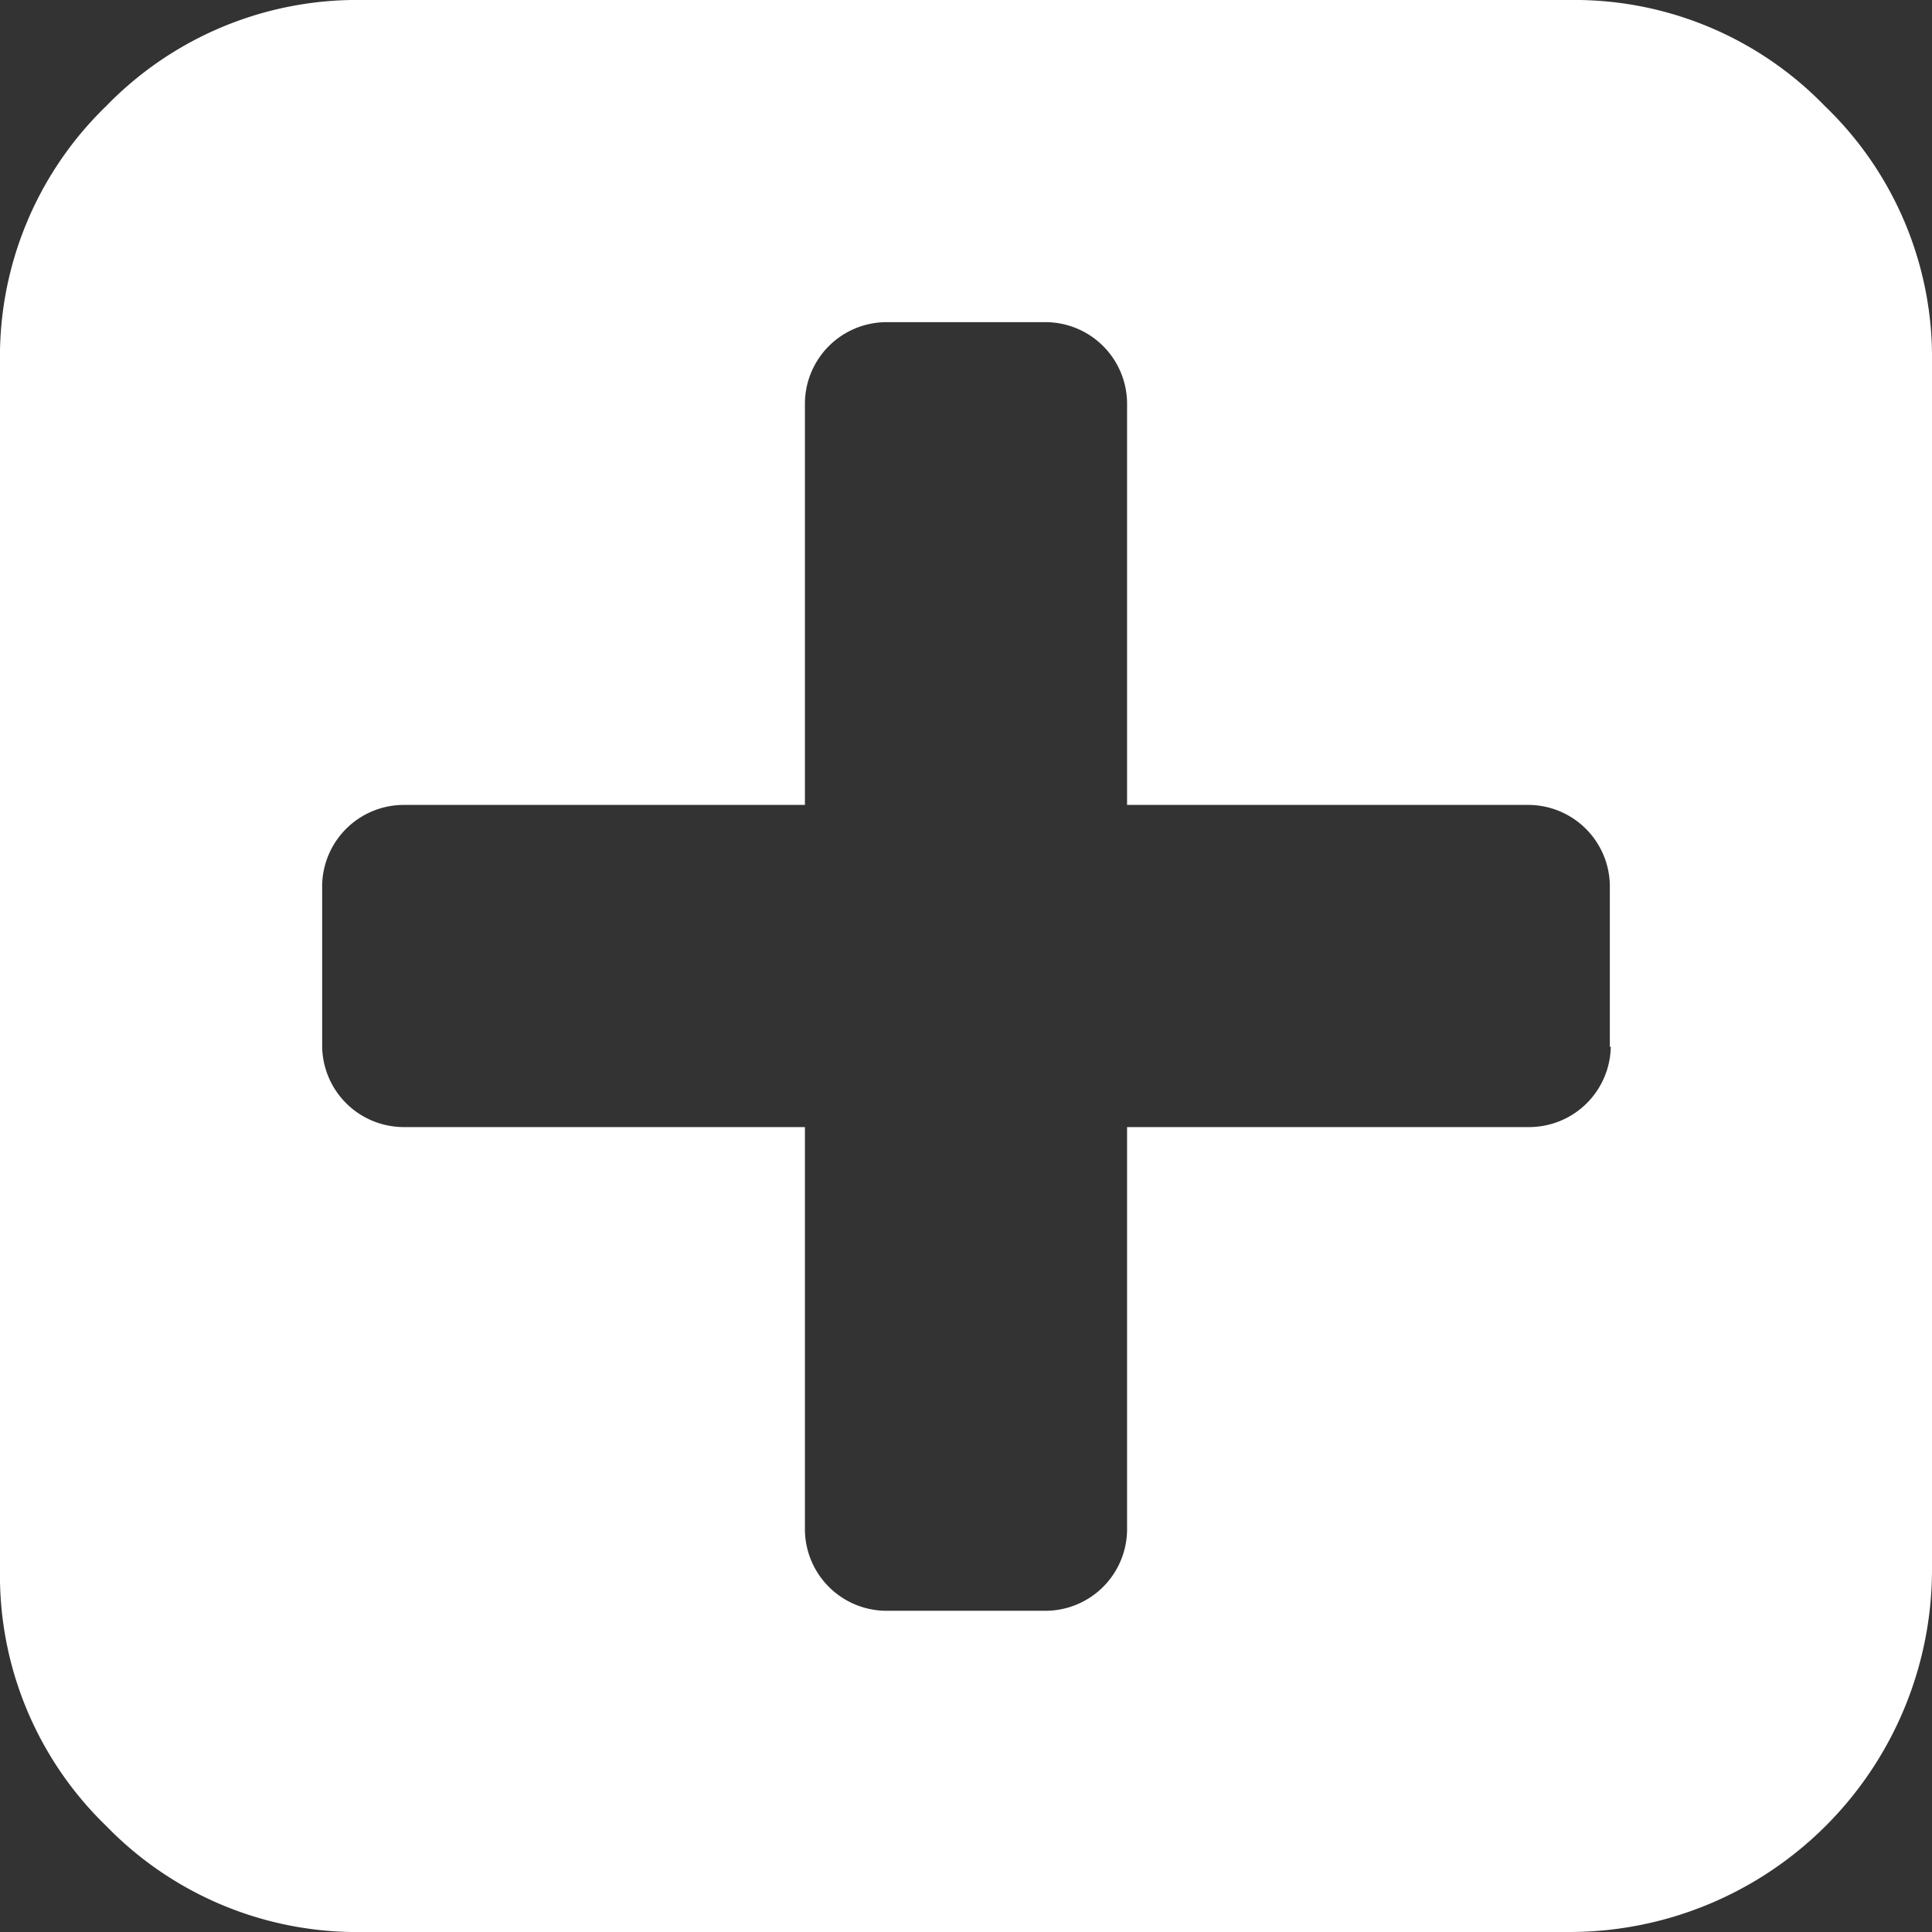 <svg id="Layer_1" data-name="Layer 1" xmlns="http://www.w3.org/2000/svg" viewBox="0 0 20.57 20.57"><rect x="0" y="0" width="20.57" height="20.57" fill="#333333" stroke="none"/><defs><style>.cls-1{isolation:isolate;}.cls-2{fill:#fff;}</style></defs><title>Artboard 1 F9</title><g id="Layer_2" data-name="Layer 2"><g id="Layer_1-2" data-name="Layer 1-2"><g class="cls-1"><path class="cls-2" d="M20.57,3.86V16.71a3.86,3.86,0,0,1-3.86,3.86H3.86a3.72,3.72,0,0,1-2.73-1.13A3.71,3.71,0,0,1,0,16.71V3.86A3.71,3.71,0,0,1,1.13,1.13,3.72,3.72,0,0,1,3.86,0H16.71a3.71,3.71,0,0,1,2.72,1.13A3.71,3.71,0,0,1,20.57,3.86Zm-3.43,7.29V9.43a.87.87,0,0,0-.86-.86H12V4.29a.87.87,0,0,0-.86-.86H9.43a.87.87,0,0,0-.86.86V8.57H4.29a.87.87,0,0,0-.86.86v1.71a.87.87,0,0,0,.86.86H8.57v4.29a.87.87,0,0,0,.86.86h1.71a.87.87,0,0,0,.86-.86V12h4.29a.87.87,0,0,0,.86-.86Z"/></g></g></g></svg>
